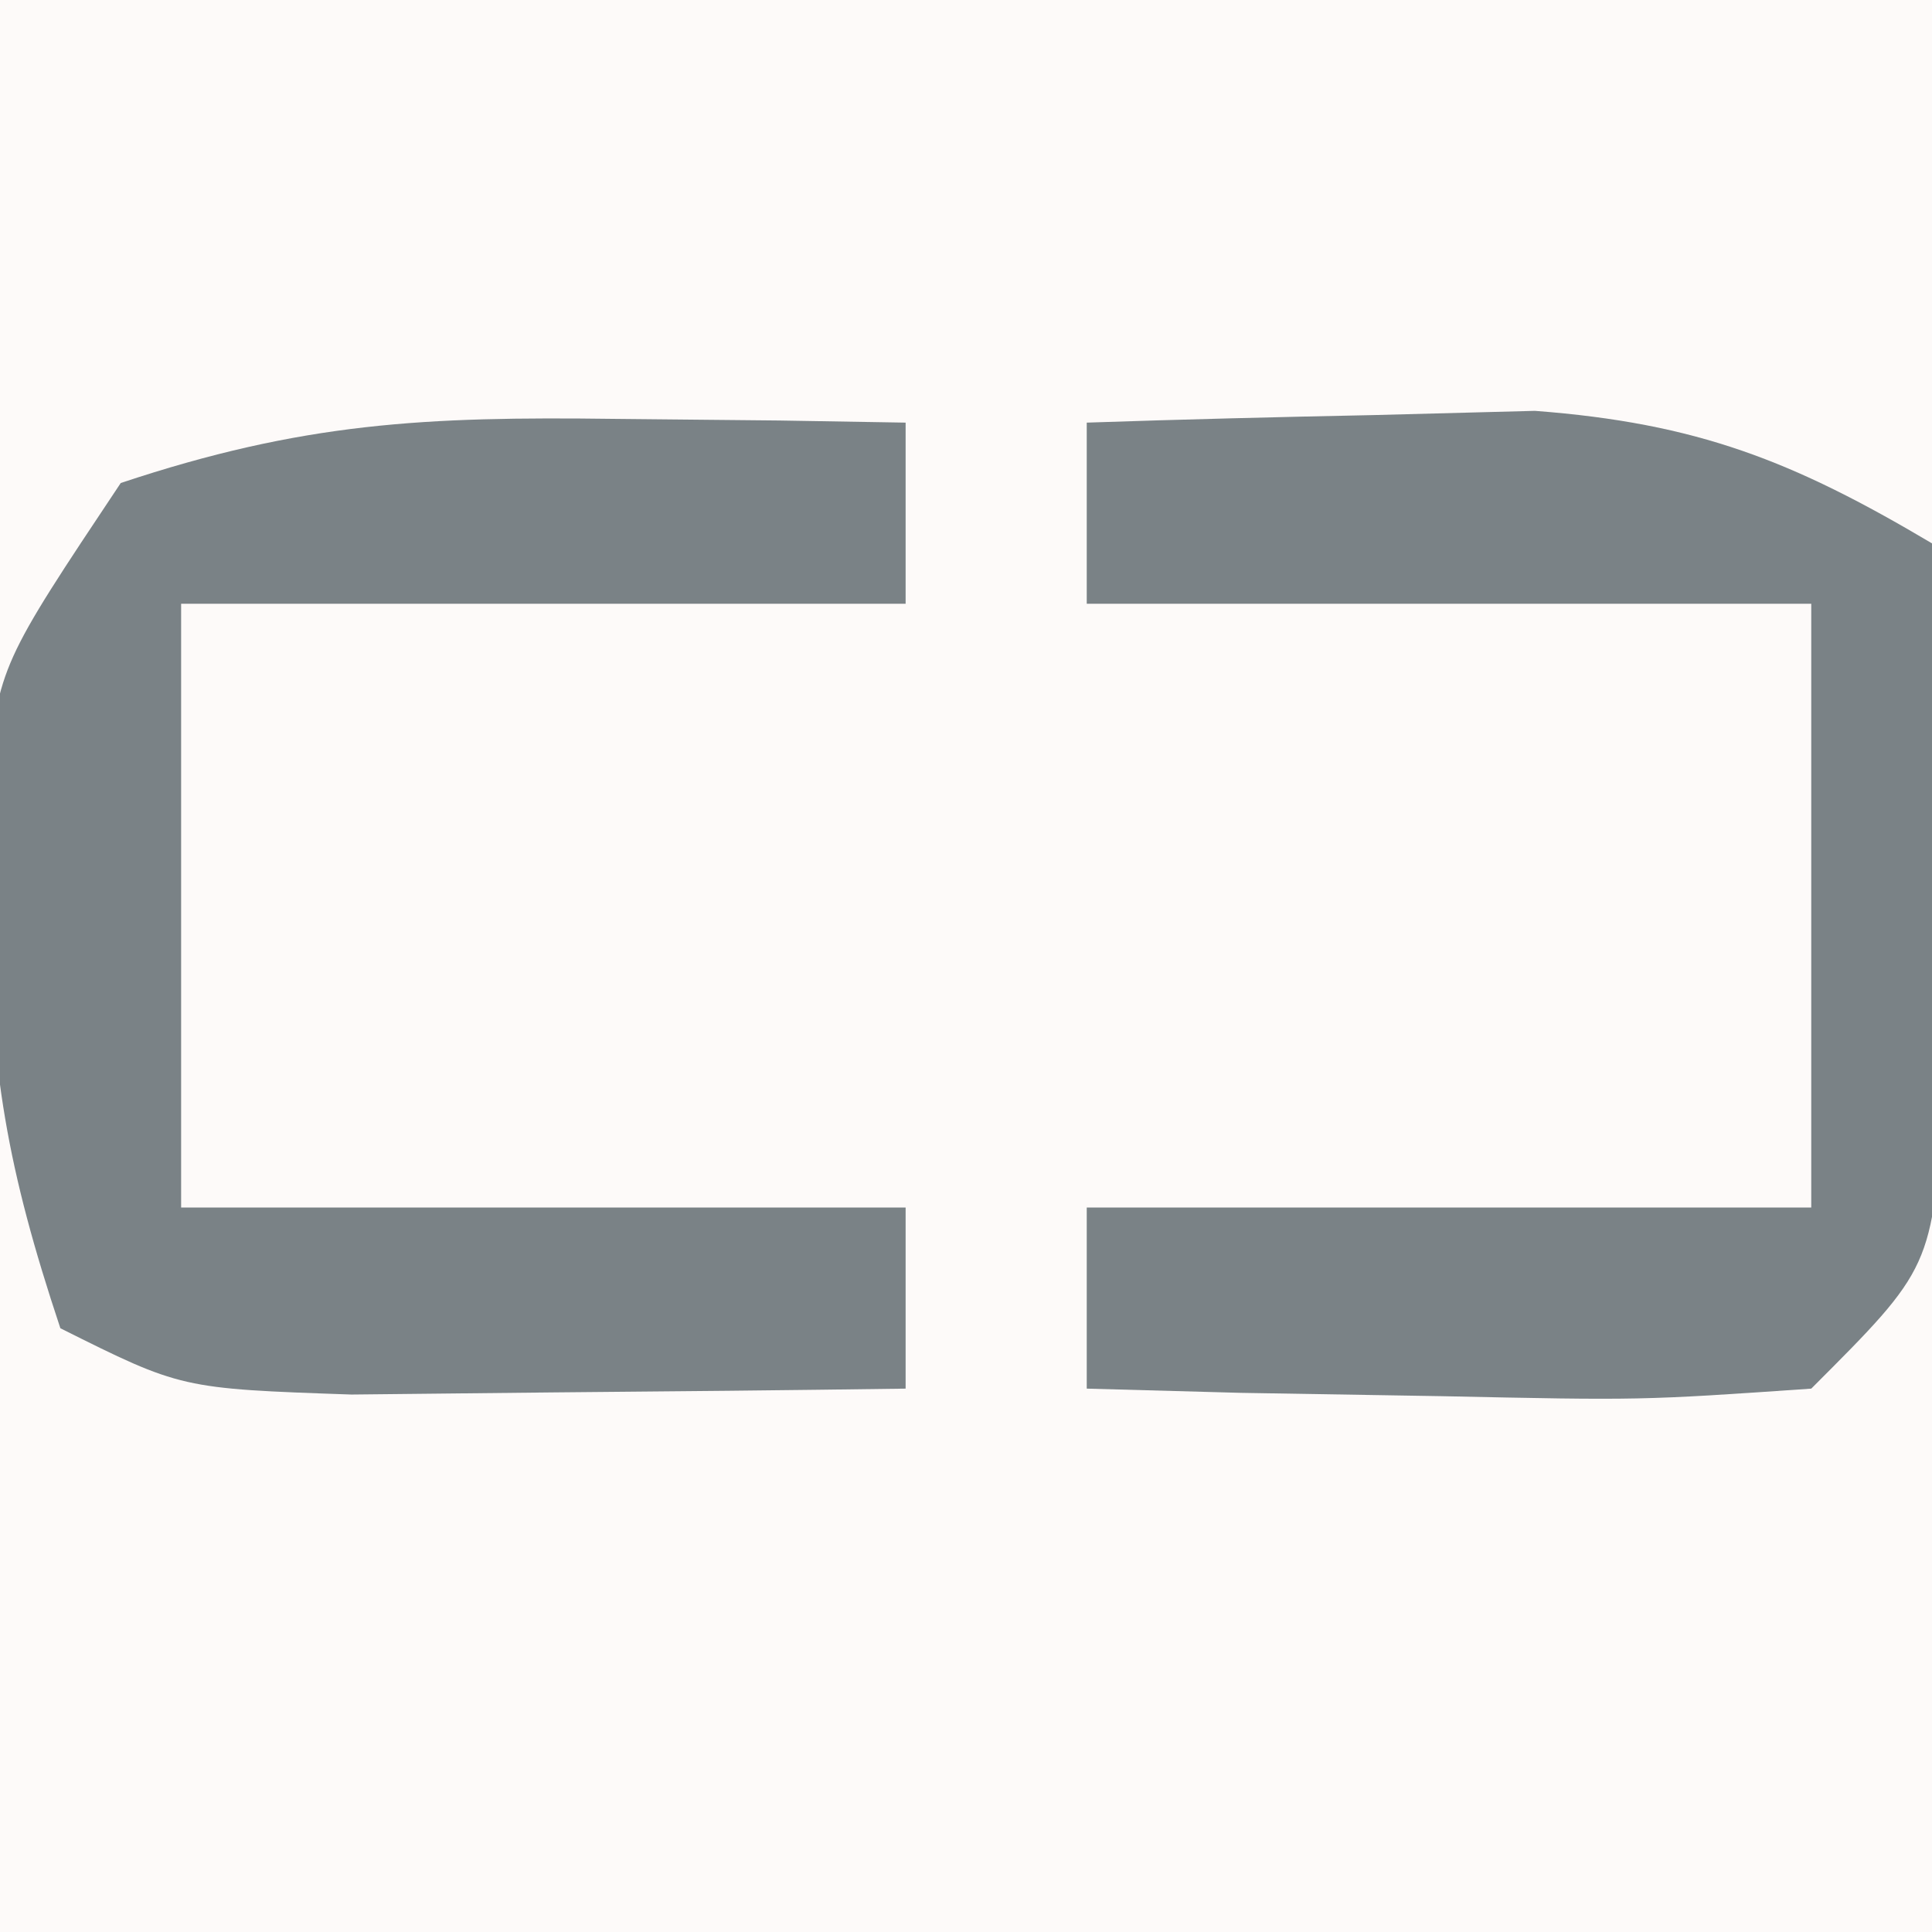 <?xml version="1.0" encoding="UTF-8"?>
<svg version="1.1" xmlns="http://www.w3.org/2000/svg" width="32" height="32">
<rect width="100%" height="100%" fill="#333333" stroke="none"/>
<path d="M0 0 C10.56 0 21.12 0 32 0 C32 10.56 32 21.12 32 32 C21.44 32 10.88 32 0 32 C0 21.44 0 10.88 0 0 Z " fill="#FDFAF9" transform="translate(0,0)"/>
<path d="M0 0 C0.901 0.009 1.802 0.018 2.73 0.027 C3.418 0.039 4.105 0.051 4.812 0.062 C4.812 1.052 4.812 2.042 4.812 3.062 C0.853 3.062 -3.107 3.062 -7.188 3.062 C-7.188 6.362 -7.188 9.662 -7.188 13.062 C-3.228 13.062 0.733 13.062 4.812 13.062 C4.812 14.053 4.812 15.043 4.812 16.062 C2.854 16.089 0.896 16.109 -1.062 16.125 C-2.153 16.137 -3.244 16.148 -4.367 16.16 C-7.188 16.062 -7.188 16.062 -9.188 15.062 C-10.069 12.418 -10.349 10.782 -10.375 8.062 C-10.389 7.382 -10.403 6.701 -10.418 6 C-10.188 4.062 -10.188 4.062 -8.188 1.062 C-5.173 0.058 -3.146 -0.041 0 0 Z " fill="#7A8286" transform="translate(10.188,6.938)"/>
<path d="M0 0 C1.583 -0.054 3.166 -0.093 4.75 -0.125 C5.632 -0.148 6.513 -0.171 7.422 -0.195 C10.114 0.009 11.699 0.634 14 2 C14.054 3.958 14.093 5.916 14.125 7.875 C14.148 8.966 14.171 10.056 14.195 11.18 C14 14 14 14 12 16 C9.18 16.195 9.18 16.195 5.875 16.125 C4.779 16.107 3.684 16.089 2.555 16.07 C1.712 16.047 0.869 16.024 0 16 C0 15.01 0 14.02 0 13 C3.96 13 7.92 13 12 13 C12 9.7 12 6.4 12 3 C8.04 3 4.08 3 0 3 C0 2.01 0 1.02 0 0 Z " fill="#7A8286" transform="translate(18,7)"/>
</svg>
